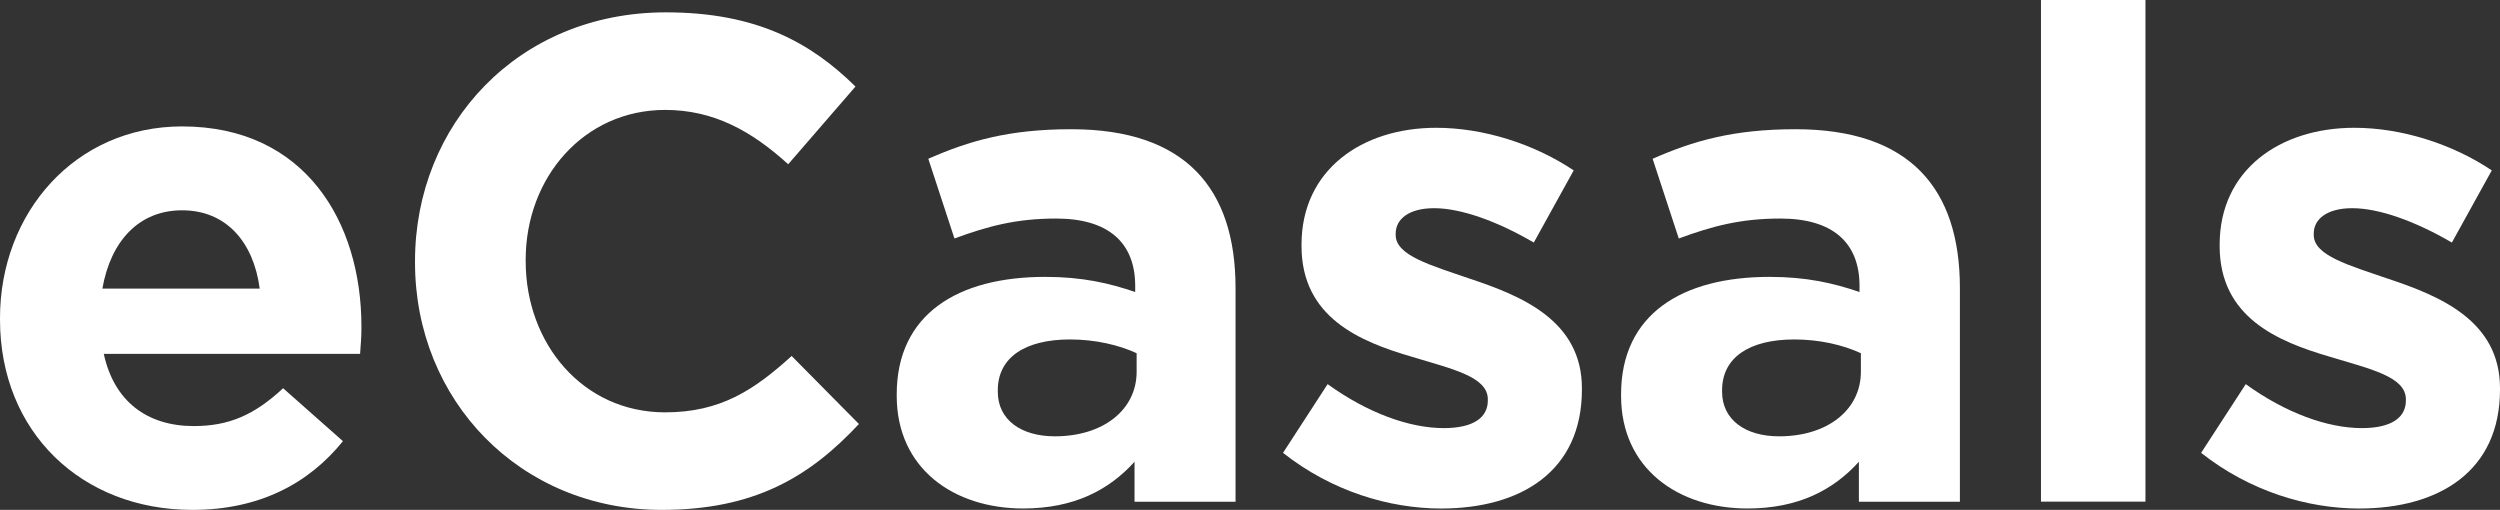 <?xml version="1.0" encoding="iso-8859-1"?>
<!-- Generator: Adobe Illustrator 16.0.0, SVG Export Plug-In . SVG Version: 6.00 Build 0)  -->
<!DOCTYPE svg PUBLIC "-//W3C//DTD SVG 1.1//EN" "http://www.w3.org/Graphics/SVG/1.1/DTD/svg11.dtd">
<svg version="1.1" id="Capa_1" xmlns="http://www.w3.org/2000/svg" xmlns:xlink="http://www.w3.org/1999/xlink" x="0px" y="0px"
	 width="71.232px" height="14.528px" viewBox="0 0 71.232 14.528" style="enable-background:new 0 0 71.232 14.528;"
	 xml:space="preserve">
<rect x="0" y="0" width="71.232" height="14.528" fill="#333333" stroke="none"/>
<path style="fill:#FFFFFF;" d="M10.26,10.083H2.957C3.25,11.434,4.19,12.14,5.521,12.14c0.999,0,1.724-0.314,2.546-1.078
	l1.704,1.508c-0.98,1.214-2.39,1.958-4.29,1.958C2.33,14.528,0,12.315,0,9.104V9.065c0-2.996,2.134-5.463,5.188-5.463
	c3.505,0,5.11,2.722,5.11,5.698v0.039C10.298,9.633,10.278,9.809,10.26,10.083z M5.188,5.992c-1.234,0-2.035,0.881-2.271,2.232H7.4
	C7.224,6.892,6.441,5.992,5.188,5.992z"/>
<g>
	<path style="fill:#FFFFFF;" d="M18.854,14.528c-4.033,0-7.029-3.114-7.029-7.049V7.44c0-3.896,2.937-7.088,7.147-7.088
		c2.584,0,4.131,0.861,5.403,2.114L22.458,4.68C21.4,3.72,20.323,3.132,18.952,3.132c-2.311,0-3.974,1.919-3.974,4.269v0.04
		c0,2.349,1.625,4.308,3.974,4.308c1.566,0,2.527-0.627,3.604-1.606l1.917,1.938C23.065,13.588,21.498,14.528,18.854,14.528z"/>
	<path style="fill:#FFFFFF;" d="M32.326,14.293v-1.136c-0.725,0.803-1.723,1.331-3.172,1.331c-1.978,0-3.604-1.136-3.604-3.211
		v-0.039c0-2.291,1.743-3.349,4.23-3.349c1.056,0,1.82,0.177,2.565,0.431V8.146c0-1.234-0.765-1.919-2.252-1.919
		c-1.136,0-1.938,0.215-2.898,0.568l-0.745-2.271c1.155-0.508,2.292-0.842,4.073-0.842c3.251,0,4.681,1.684,4.681,4.523v6.09H32.326
		z M32.386,10.064c-0.51-0.235-1.176-0.392-1.899-0.392c-1.273,0-2.057,0.508-2.057,1.449v0.04c0,0.802,0.665,1.271,1.625,1.271
		c1.391,0,2.331-0.763,2.331-1.84V10.064z"/>
	<path style="fill:#FFFFFF;" d="M41.06,14.489c-1.47,0-3.112-0.489-4.503-1.586l1.271-1.958c1.137,0.822,2.33,1.253,3.309,1.253
		c0.862,0,1.255-0.313,1.255-0.783v-0.039c0-0.646-1.019-0.862-2.174-1.214c-1.469-0.43-3.134-1.115-3.134-3.152V6.97
		c0-2.134,1.725-3.329,3.839-3.329c1.33,0,2.779,0.451,3.916,1.214l-1.137,2.056c-1.037-0.607-2.074-0.979-2.839-0.979
		c-0.724,0-1.096,0.313-1.096,0.724v0.039c0,0.587,0.998,0.862,2.135,1.253c1.469,0.49,3.171,1.195,3.171,3.114v0.039
		C45.073,13.432,43.331,14.489,41.06,14.489z"/>
	<path style="fill:#FFFFFF;" d="M52.965,14.293v-1.136c-0.726,0.803-1.724,1.331-3.173,1.331c-1.977,0-3.603-1.136-3.603-3.211
		v-0.039c0-2.291,1.742-3.349,4.229-3.349c1.057,0,1.82,0.177,2.565,0.431V8.146c0-1.234-0.765-1.919-2.253-1.919
		c-1.135,0-1.938,0.215-2.897,0.568l-0.745-2.271c1.156-0.508,2.292-0.842,4.073-0.842c3.251,0,4.682,1.684,4.682,4.523v6.09H52.965
		z M53.022,10.064c-0.509-0.235-1.174-0.392-1.898-0.392c-1.272,0-2.057,0.508-2.057,1.449v0.04c0,0.802,0.666,1.271,1.624,1.271
		c1.392,0,2.331-0.763,2.331-1.84V10.064z"/>
	<path style="fill:#FFFFFF;" d="M58.153,14.293V0h2.977v14.293H58.153z"/>
	<path style="fill:#FFFFFF;" d="M67.219,14.489c-1.469,0-3.113-0.489-4.503-1.586l1.272-1.958c1.136,0.822,2.33,1.253,3.308,1.253
		c0.861,0,1.254-0.313,1.254-0.783v-0.039c0-0.646-1.017-0.862-2.174-1.214c-1.467-0.43-3.132-1.115-3.132-3.152V6.97
		c0-2.134,1.723-3.329,3.838-3.329c1.33,0,2.779,0.451,3.916,1.214l-1.137,2.056c-1.038-0.607-2.074-0.979-2.838-0.979
		c-0.725,0-1.098,0.313-1.098,0.724v0.039c0,0.587,0.999,0.862,2.136,1.253c1.469,0.49,3.171,1.195,3.171,3.114v0.039
		C71.232,13.432,69.489,14.489,67.219,14.489z"/>
</g>
</svg>
